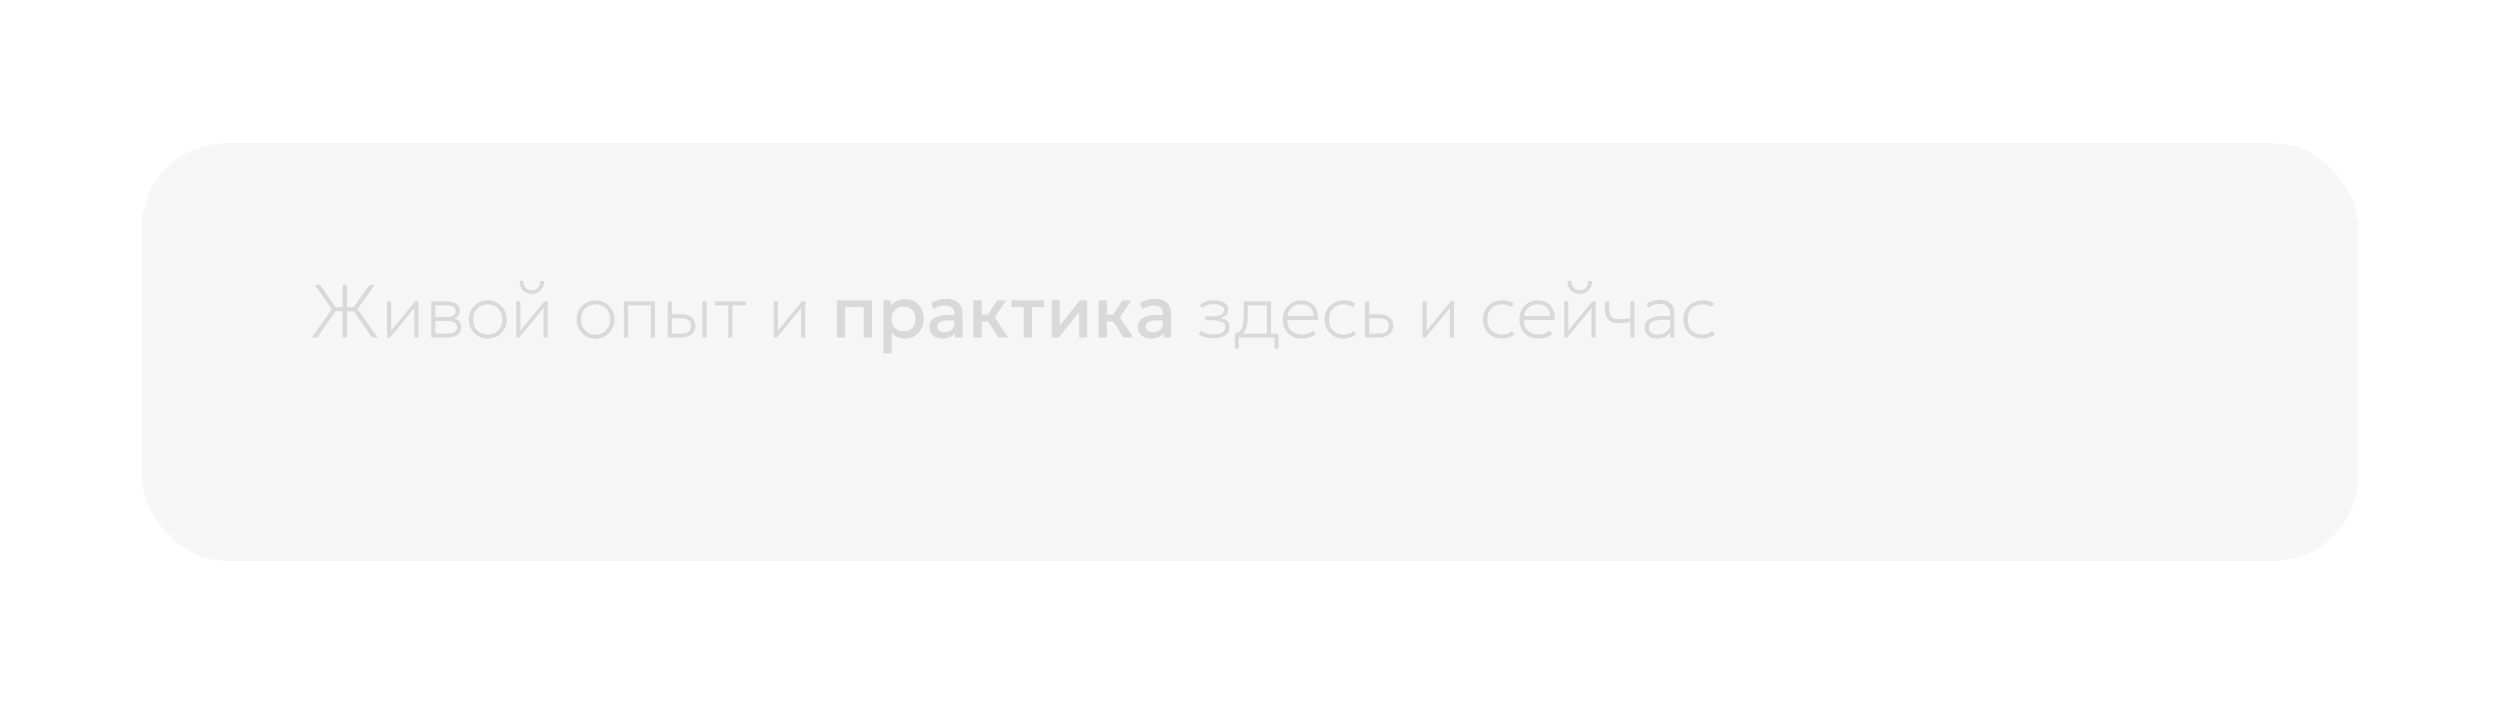 <?xml version="1.0" encoding="UTF-8"?> <svg xmlns="http://www.w3.org/2000/svg" width="599" height="169" viewBox="0 0 599 169" fill="none"><g filter="url(#filter0_d_29_1538)" data-figma-bg-blur-radius="15"><rect x="34" y="24.363" width="531" height="100" rx="20" fill="#9B9B9B" fill-opacity="0.09" shape-rendering="crispEdges"></rect><rect x="34.5" y="24.863" width="530" height="99" rx="19.5" stroke="white" stroke-opacity="0.07" shape-rendering="crispEdges"></rect></g><path d="M89.138 80.863L84.422 74.077L88.544 68.263H89.786L85.682 74.059L90.488 80.863H89.138ZM74.702 80.863L79.49 74.095L75.422 68.263H76.7L80.75 74.059L76.016 80.863H74.702ZM82.082 80.863V74.581H80.012V73.609H82.082V68.263H83.126V73.609H85.178V74.581H83.126V80.863H82.082ZM92.721 80.863V72.223H93.729V79.207L99.453 72.223H100.263V80.863H99.255V73.807L93.477 80.863H92.721ZM103.321 80.863V72.223H106.993C107.923 72.223 108.685 72.415 109.279 72.799C109.879 73.177 110.179 73.735 110.179 74.473C110.179 74.761 110.116 75.034 109.99 75.292C109.864 75.55 109.678 75.778 109.432 75.976C109.192 76.168 108.895 76.315 108.541 76.417L108.523 76.201C109.201 76.345 109.705 76.612 110.035 77.002C110.371 77.392 110.539 77.863 110.539 78.415C110.539 78.919 110.404 79.354 110.134 79.72C109.864 80.086 109.48 80.368 108.982 80.566C108.49 80.764 107.911 80.863 107.245 80.863H103.321ZM104.329 79.927H107.101C107.869 79.927 108.466 79.804 108.892 79.558C109.318 79.306 109.531 78.925 109.531 78.415C109.531 77.899 109.318 77.518 108.892 77.272C108.466 77.026 107.869 76.903 107.101 76.903H104.095V75.967H106.903C107.623 75.967 108.181 75.859 108.577 75.643C108.973 75.427 109.171 75.067 109.171 74.563C109.171 74.059 108.976 73.699 108.586 73.483C108.196 73.267 107.635 73.159 106.903 73.159H104.329V79.927ZM116.874 81.133C116.004 81.133 115.224 80.926 114.534 80.512C113.85 80.092 113.31 79.534 112.914 78.838C112.518 78.142 112.32 77.377 112.32 76.543C112.32 75.919 112.434 75.331 112.662 74.779C112.89 74.221 113.208 73.732 113.616 73.312C114.03 72.886 114.513 72.553 115.065 72.313C115.617 72.073 116.22 71.953 116.874 71.953C117.744 71.953 118.521 72.163 119.205 72.583C119.895 72.997 120.438 73.552 120.834 74.248C121.23 74.944 121.428 75.709 121.428 76.543C121.428 77.167 121.314 77.758 121.086 78.316C120.858 78.868 120.54 79.357 120.132 79.783C119.724 80.203 119.241 80.533 118.683 80.773C118.131 81.013 117.528 81.133 116.874 81.133ZM116.874 80.161C117.552 80.161 118.152 80.014 118.674 79.72C119.196 79.42 119.604 79 119.898 78.46C120.198 77.92 120.348 77.281 120.348 76.543C120.348 75.805 120.198 75.166 119.898 74.626C119.604 74.08 119.196 73.66 118.674 73.366C118.152 73.072 117.552 72.925 116.874 72.925C116.196 72.925 115.596 73.072 115.074 73.366C114.552 73.66 114.141 74.08 113.841 74.626C113.547 75.166 113.4 75.805 113.4 76.543C113.4 77.281 113.547 77.92 113.841 78.46C114.141 79 114.552 79.42 115.074 79.72C115.596 80.014 116.196 80.161 116.874 80.161ZM123.676 80.863V72.223H124.684V79.207L130.408 72.223H131.218V80.863H130.21V73.807L124.432 80.863H123.676ZM127.438 70.423C126.85 70.423 126.331 70.288 125.881 70.018C125.431 69.748 125.083 69.382 124.837 68.92C124.591 68.452 124.48 67.921 124.504 67.327H125.422C125.398 67.993 125.569 68.533 125.935 68.947C126.307 69.355 126.808 69.559 127.438 69.559C128.068 69.559 128.563 69.355 128.923 68.947C129.289 68.533 129.454 67.993 129.418 67.327H130.354C130.372 67.915 130.255 68.443 130.003 68.911C129.757 69.379 129.409 69.748 128.959 70.018C128.515 70.288 128.008 70.423 127.438 70.423ZM142.696 81.133C141.826 81.133 141.046 80.926 140.356 80.512C139.672 80.092 139.132 79.534 138.736 78.838C138.34 78.142 138.142 77.377 138.142 76.543C138.142 75.919 138.256 75.331 138.484 74.779C138.712 74.221 139.03 73.732 139.438 73.312C139.852 72.886 140.335 72.553 140.887 72.313C141.439 72.073 142.042 71.953 142.696 71.953C143.566 71.953 144.343 72.163 145.027 72.583C145.717 72.997 146.26 73.552 146.656 74.248C147.052 74.944 147.25 75.709 147.25 76.543C147.25 77.167 147.136 77.758 146.908 78.316C146.68 78.868 146.362 79.357 145.954 79.783C145.546 80.203 145.063 80.533 144.505 80.773C143.953 81.013 143.35 81.133 142.696 81.133ZM142.696 80.161C143.374 80.161 143.974 80.014 144.496 79.72C145.018 79.42 145.426 79 145.72 78.46C146.02 77.92 146.17 77.281 146.17 76.543C146.17 75.805 146.02 75.166 145.72 74.626C145.426 74.08 145.018 73.66 144.496 73.366C143.974 73.072 143.374 72.925 142.696 72.925C142.018 72.925 141.418 73.072 140.896 73.366C140.374 73.66 139.963 74.08 139.663 74.626C139.369 75.166 139.222 75.805 139.222 76.543C139.222 77.281 139.369 77.92 139.663 78.46C139.963 79 140.374 79.42 140.896 79.72C141.418 80.014 142.018 80.161 142.696 80.161ZM149.499 80.863V72.223H156.915V80.863H155.907V73.159H150.507V80.863H149.499ZM159.975 80.863V72.223H160.983V79.927H163.071C163.911 79.927 164.535 79.78 164.943 79.486C165.351 79.186 165.555 78.727 165.555 78.109C165.555 77.497 165.36 77.035 164.97 76.723C164.586 76.411 164.007 76.255 163.233 76.255H160.749V75.319H163.287C164.325 75.319 165.141 75.565 165.735 76.057C166.335 76.543 166.635 77.227 166.635 78.109C166.635 78.691 166.485 79.189 166.185 79.603C165.891 80.011 165.477 80.323 164.943 80.539C164.415 80.755 163.803 80.863 163.107 80.863H159.975ZM168.273 80.863V72.223H169.281V80.863H168.273ZM174.493 80.863V73.159H171.271V72.223H178.723V73.159H175.501V80.863H174.493ZM185.393 80.863V72.223H186.401V79.207L192.125 72.223H192.935V80.863H191.927V73.807L186.149 80.863H185.393ZM200.516 80.863V71.953H208.931V80.863H206.951V73.591H202.496V80.863H200.516ZM211.678 84.643V71.953H213.46V73.204C213.814 72.754 214.267 72.388 214.819 72.106C215.371 71.824 216.052 71.683 216.862 71.683C217.732 71.683 218.503 71.89 219.175 72.304C219.853 72.712 220.381 73.273 220.759 73.987C221.137 74.695 221.326 75.502 221.326 76.408C221.326 77.062 221.218 77.677 221.002 78.253C220.786 78.823 220.477 79.324 220.075 79.756C219.679 80.188 219.205 80.527 218.653 80.773C218.107 81.013 217.501 81.133 216.835 81.133C216.139 81.133 215.527 81.007 214.999 80.755C214.471 80.503 214.021 80.164 213.649 79.738V84.643H211.678ZM216.502 79.378C217.054 79.378 217.543 79.258 217.969 79.018C218.401 78.772 218.737 78.427 218.977 77.983C219.223 77.539 219.346 77.014 219.346 76.408C219.346 75.802 219.223 75.277 218.977 74.833C218.731 74.383 218.392 74.038 217.96 73.798C217.534 73.558 217.048 73.438 216.502 73.438C215.95 73.438 215.458 73.558 215.026 73.798C214.6 74.038 214.264 74.383 214.018 74.833C213.772 75.277 213.649 75.802 213.649 76.408C213.649 77.014 213.772 77.539 214.018 77.983C214.264 78.427 214.6 78.772 215.026 79.018C215.458 79.258 215.95 79.378 216.502 79.378ZM225.79 81.133C225.172 81.133 224.629 81.019 224.161 80.791C223.693 80.557 223.327 80.23 223.062 79.81C222.805 79.384 222.676 78.883 222.676 78.307C222.676 77.821 222.799 77.383 223.045 76.993C223.291 76.597 223.672 76.27 224.188 76.012C224.71 75.754 225.379 75.583 226.195 75.499C227.011 75.409 227.992 75.421 229.138 75.535L229.174 76.903C228.358 76.789 227.656 76.741 227.068 76.759C226.48 76.777 225.997 76.852 225.619 76.984C225.247 77.11 224.971 77.281 224.791 77.497C224.617 77.707 224.53 77.95 224.53 78.226C224.53 78.658 224.683 78.991 224.989 79.225C225.301 79.459 225.727 79.576 226.267 79.576C226.729 79.576 227.143 79.492 227.509 79.324C227.875 79.156 228.163 78.919 228.373 78.613C228.589 78.307 228.697 77.947 228.697 77.533V75.166C228.697 74.77 228.613 74.428 228.445 74.14C228.277 73.846 228.022 73.618 227.68 73.456C227.338 73.294 226.912 73.213 226.402 73.213C225.934 73.213 225.472 73.285 225.016 73.429C224.56 73.567 224.125 73.786 223.711 74.086L223.153 72.628C223.711 72.25 224.293 71.983 224.899 71.827C225.505 71.671 226.087 71.593 226.645 71.593C227.473 71.593 228.181 71.725 228.769 71.989C229.363 72.247 229.819 72.64 230.137 73.168C230.455 73.69 230.614 74.35 230.614 75.148V80.863H228.832V79.81C228.532 80.236 228.115 80.563 227.581 80.791C227.047 81.019 226.45 81.133 225.79 81.133ZM239.168 80.863L236.216 76.129L238.961 71.953H241.076L238.349 76.039L241.535 80.863H239.168ZM233.246 80.863V71.953H235.226V75.391H237.908V77.029H235.226V80.863H233.246ZM245.272 80.863V73.591H242.347V71.953H250.186V73.591H247.252V80.863H245.272ZM252.002 80.863V71.953H253.919V77.965L258.752 71.953H260.48V80.863H258.572V74.779L253.694 80.863H252.002ZM269.156 80.863L266.204 76.129L268.949 71.953H271.064L268.337 76.039L271.523 80.863H269.156ZM263.234 80.863V71.953H265.214V75.391H267.896V77.029H265.214V80.863H263.234ZM275.747 81.133C275.129 81.133 274.586 81.019 274.118 80.791C273.65 80.557 273.284 80.23 273.02 79.81C272.762 79.384 272.633 78.883 272.633 78.307C272.633 77.821 272.756 77.383 273.002 76.993C273.248 76.597 273.629 76.27 274.145 76.012C274.667 75.754 275.336 75.583 276.152 75.499C276.968 75.409 277.949 75.421 279.095 75.535L279.131 76.903C278.315 76.789 277.613 76.741 277.025 76.759C276.437 76.777 275.954 76.852 275.576 76.984C275.204 77.11 274.928 77.281 274.748 77.497C274.574 77.707 274.487 77.95 274.487 78.226C274.487 78.658 274.64 78.991 274.946 79.225C275.258 79.459 275.684 79.576 276.224 79.576C276.686 79.576 277.1 79.492 277.466 79.324C277.832 79.156 278.12 78.919 278.33 78.613C278.546 78.307 278.654 77.947 278.654 77.533V75.166C278.654 74.77 278.57 74.428 278.402 74.14C278.234 73.846 277.979 73.618 277.637 73.456C277.295 73.294 276.869 73.213 276.359 73.213C275.891 73.213 275.429 73.285 274.973 73.429C274.517 73.567 274.082 73.786 273.668 74.086L273.11 72.628C273.668 72.25 274.25 71.983 274.856 71.827C275.462 71.671 276.044 71.593 276.602 71.593C277.43 71.593 278.138 71.725 278.726 71.989C279.32 72.247 279.776 72.64 280.094 73.168C280.412 73.69 280.571 74.35 280.571 75.148V80.863H278.789V79.81C278.489 80.236 278.072 80.563 277.538 80.791C277.004 81.019 276.407 81.133 275.747 81.133ZM290.768 81.043C290.294 81.043 289.841 81.01 289.409 80.944C288.983 80.878 288.581 80.773 288.203 80.629C287.825 80.485 287.48 80.293 287.168 80.053L287.762 79.225C288.176 79.549 288.644 79.777 289.166 79.909C289.694 80.041 290.222 80.107 290.75 80.107C291.614 80.107 292.304 79.972 292.82 79.702C293.336 79.432 293.594 78.979 293.594 78.343C293.594 77.791 293.312 77.386 292.748 77.128C292.184 76.87 291.38 76.741 290.336 76.741H288.734V75.805H290.318C291.218 75.805 291.935 75.694 292.469 75.472C293.003 75.244 293.27 74.857 293.27 74.311C293.27 73.999 293.168 73.738 292.964 73.528C292.76 73.312 292.472 73.15 292.1 73.042C291.734 72.928 291.308 72.871 290.822 72.871C290.294 72.871 289.787 72.949 289.301 73.105C288.815 73.255 288.386 73.489 288.014 73.807L287.528 73.051C287.906 72.715 288.395 72.445 288.995 72.241C289.601 72.037 290.228 71.935 290.876 71.935C291.56 71.935 292.157 72.025 292.667 72.205C293.177 72.385 293.573 72.646 293.855 72.988C294.137 73.324 294.278 73.735 294.278 74.221C294.278 74.713 294.116 75.121 293.792 75.445C293.474 75.769 293.012 76.009 292.406 76.165C293.12 76.297 293.663 76.558 294.035 76.948C294.413 77.332 294.602 77.803 294.602 78.361C294.602 78.943 294.44 79.435 294.116 79.837C293.792 80.233 293.342 80.533 292.766 80.737C292.19 80.941 291.524 81.043 290.768 81.043ZM303.539 80.863V73.159H298.985V74.887C298.985 75.799 298.949 76.585 298.877 77.245C298.805 77.905 298.673 78.457 298.481 78.901C298.289 79.345 298.016 79.705 297.662 79.981C297.308 80.251 296.849 80.455 296.285 80.593L295.871 79.981C296.471 79.819 296.921 79.552 297.221 79.18C297.521 78.808 297.722 78.28 297.824 77.596C297.926 76.906 297.977 76.003 297.977 74.887V72.223H304.547V80.863H303.539ZM295.871 83.563V79.981L296.789 80.107L296.933 79.927H306.311V83.563H305.375V80.863H296.807V83.563H295.871ZM311.939 81.133C311.039 81.133 310.244 80.944 309.554 80.566C308.864 80.182 308.324 79.648 307.934 78.964C307.544 78.28 307.349 77.485 307.349 76.579C307.349 75.919 307.46 75.307 307.682 74.743C307.904 74.179 308.216 73.69 308.618 73.276C309.02 72.856 309.488 72.532 310.022 72.304C310.562 72.07 311.147 71.953 311.777 71.953C312.443 71.953 313.037 72.073 313.559 72.313C314.087 72.547 314.525 72.877 314.873 73.303C315.227 73.729 315.485 74.227 315.647 74.797C315.809 75.367 315.857 75.985 315.791 76.651H308.465C308.429 77.353 308.552 77.968 308.834 78.496C309.116 79.018 309.533 79.426 310.085 79.72C310.637 80.014 311.297 80.161 312.065 80.161C312.527 80.161 312.986 80.08 313.442 79.918C313.904 79.75 314.297 79.513 314.621 79.207L315.206 80.053C314.912 80.299 314.582 80.503 314.216 80.665C313.85 80.827 313.472 80.944 313.082 81.016C312.698 81.094 312.317 81.133 311.939 81.133ZM308.501 75.715H314.711C314.675 74.833 314.411 74.149 313.919 73.663C313.427 73.171 312.713 72.925 311.777 72.925C310.871 72.925 310.124 73.171 309.536 73.663C308.948 74.149 308.603 74.833 308.501 75.715ZM321.977 81.133C321.071 81.133 320.27 80.935 319.574 80.539C318.878 80.137 318.332 79.591 317.936 78.901C317.546 78.211 317.351 77.425 317.351 76.543C317.351 75.871 317.468 75.256 317.702 74.698C317.936 74.14 318.266 73.657 318.692 73.249C319.124 72.835 319.631 72.517 320.213 72.295C320.795 72.067 321.431 71.953 322.121 71.953C322.637 71.953 323.111 72.019 323.543 72.151C323.975 72.277 324.383 72.481 324.767 72.763L324.155 73.591C323.897 73.375 323.585 73.21 323.219 73.096C322.853 72.982 322.463 72.925 322.049 72.925C321.311 72.925 320.672 73.069 320.132 73.357C319.592 73.639 319.172 74.05 318.872 74.59C318.578 75.124 318.431 75.769 318.431 76.525C318.431 77.659 318.755 78.55 319.403 79.198C320.051 79.84 320.927 80.161 322.031 80.161C322.499 80.161 322.934 80.077 323.336 79.909C323.744 79.741 324.059 79.537 324.281 79.297L324.965 80.071C324.527 80.401 324.059 80.662 323.561 80.854C323.063 81.04 322.535 81.133 321.977 81.133ZM327.073 80.863V72.223H328.081V79.927H330.259C331.099 79.927 331.723 79.78 332.131 79.486C332.539 79.186 332.743 78.727 332.743 78.109C332.743 77.497 332.548 77.035 332.158 76.723C331.774 76.411 331.195 76.255 330.421 76.255H327.847V75.319H330.475C331.513 75.319 332.329 75.565 332.923 76.057C333.523 76.543 333.823 77.227 333.823 78.109C333.823 78.691 333.673 79.189 333.373 79.603C333.079 80.011 332.665 80.323 332.131 80.539C331.603 80.755 330.991 80.863 330.295 80.863H327.073ZM340.837 80.863V72.223H341.845V79.207L347.569 72.223H348.379V80.863H347.371V73.807L341.593 80.863H340.837ZM359.928 81.133C359.022 81.133 358.221 80.935 357.525 80.539C356.829 80.137 356.283 79.591 355.887 78.901C355.497 78.211 355.302 77.425 355.302 76.543C355.302 75.871 355.419 75.256 355.653 74.698C355.887 74.14 356.217 73.657 356.643 73.249C357.075 72.835 357.582 72.517 358.164 72.295C358.746 72.067 359.382 71.953 360.072 71.953C360.588 71.953 361.062 72.019 361.494 72.151C361.926 72.277 362.334 72.481 362.718 72.763L362.106 73.591C361.848 73.375 361.536 73.21 361.17 73.096C360.804 72.982 360.414 72.925 360 72.925C359.262 72.925 358.623 73.069 358.083 73.357C357.543 73.639 357.123 74.05 356.823 74.59C356.529 75.124 356.382 75.769 356.382 76.525C356.382 77.659 356.706 78.55 357.354 79.198C358.002 79.84 358.878 80.161 359.982 80.161C360.45 80.161 360.885 80.077 361.287 79.909C361.695 79.741 362.01 79.537 362.232 79.297L362.916 80.071C362.478 80.401 362.01 80.662 361.512 80.854C361.014 81.04 360.486 81.133 359.928 81.133ZM368.628 81.133C367.728 81.133 366.933 80.944 366.243 80.566C365.553 80.182 365.013 79.648 364.623 78.964C364.233 78.28 364.038 77.485 364.038 76.579C364.038 75.919 364.149 75.307 364.371 74.743C364.593 74.179 364.905 73.69 365.307 73.276C365.709 72.856 366.177 72.532 366.711 72.304C367.251 72.07 367.836 71.953 368.466 71.953C369.132 71.953 369.726 72.073 370.248 72.313C370.776 72.547 371.214 72.877 371.562 73.303C371.916 73.729 372.174 74.227 372.336 74.797C372.498 75.367 372.546 75.985 372.48 76.651H365.154C365.118 77.353 365.241 77.968 365.523 78.496C365.805 79.018 366.222 79.426 366.774 79.72C367.326 80.014 367.986 80.161 368.754 80.161C369.216 80.161 369.675 80.08 370.131 79.918C370.593 79.75 370.986 79.513 371.31 79.207L371.895 80.053C371.601 80.299 371.271 80.503 370.905 80.665C370.539 80.827 370.161 80.944 369.771 81.016C369.387 81.094 369.006 81.133 368.628 81.133ZM365.19 75.715H371.4C371.364 74.833 371.1 74.149 370.608 73.663C370.116 73.171 369.402 72.925 368.466 72.925C367.56 72.925 366.813 73.171 366.225 73.663C365.637 74.149 365.292 74.833 365.19 75.715ZM374.762 80.863V72.223H375.77V79.207L381.494 72.223H382.304V80.863H381.296V73.807L375.518 80.863H374.762ZM378.524 70.423C377.936 70.423 377.417 70.288 376.967 70.018C376.517 69.748 376.169 69.382 375.923 68.92C375.677 68.452 375.566 67.921 375.59 67.327H376.508C376.484 67.993 376.655 68.533 377.021 68.947C377.393 69.355 377.894 69.559 378.524 69.559C379.154 69.559 379.649 69.355 380.009 68.947C380.375 68.533 380.54 67.993 380.504 67.327H381.44C381.458 67.915 381.341 68.443 381.089 68.911C380.843 69.379 380.495 69.748 380.045 70.018C379.601 70.288 379.094 70.423 378.524 70.423ZM390.618 80.863V77.101C390.168 77.215 389.739 77.302 389.331 77.362C388.929 77.416 388.494 77.443 388.026 77.443C387.198 77.443 386.529 77.323 386.019 77.083C385.509 76.843 385.137 76.495 384.903 76.039C384.669 75.577 384.552 75.019 384.552 74.365V72.223H385.56V74.203C385.56 74.947 385.749 75.511 386.127 75.895C386.511 76.279 387.162 76.471 388.08 76.471C388.602 76.471 389.064 76.447 389.466 76.399C389.868 76.345 390.252 76.279 390.618 76.201V72.223H391.626V80.863H390.618ZM397.045 81.133C396.415 81.133 395.875 81.022 395.425 80.8C394.975 80.572 394.63 80.257 394.39 79.855C394.156 79.447 394.039 78.973 394.039 78.433C394.039 77.989 394.153 77.581 394.381 77.209C394.615 76.831 394.987 76.516 395.497 76.264C396.007 76.012 396.679 75.844 397.513 75.76C398.347 75.676 399.367 75.703 400.573 75.841L400.627 76.741C399.565 76.609 398.674 76.567 397.954 76.615C397.24 76.657 396.67 76.765 396.244 76.939C395.818 77.107 395.512 77.323 395.326 77.587C395.14 77.845 395.047 78.127 395.047 78.433C395.047 78.973 395.236 79.396 395.614 79.702C395.992 80.008 396.517 80.161 397.189 80.161C397.753 80.161 398.257 80.056 398.701 79.846C399.151 79.63 399.505 79.339 399.763 78.973C400.027 78.601 400.159 78.181 400.159 77.713V75.067C400.159 74.605 400.057 74.209 399.853 73.879C399.649 73.543 399.355 73.285 398.971 73.105C398.593 72.925 398.137 72.835 397.603 72.835C397.147 72.835 396.694 72.904 396.244 73.042C395.794 73.18 395.347 73.411 394.903 73.735L394.534 72.835C395.05 72.463 395.575 72.208 396.109 72.07C396.643 71.932 397.147 71.863 397.621 71.863C398.407 71.863 399.061 71.986 399.583 72.232C400.111 72.478 400.507 72.841 400.771 73.321C401.035 73.795 401.167 74.377 401.167 75.067V80.863H400.159V79.729C399.847 80.185 399.415 80.533 398.863 80.773C398.311 81.013 397.705 81.133 397.045 81.133ZM407.934 81.133C407.028 81.133 406.227 80.935 405.531 80.539C404.835 80.137 404.289 79.591 403.893 78.901C403.503 78.211 403.308 77.425 403.308 76.543C403.308 75.871 403.425 75.256 403.659 74.698C403.893 74.14 404.223 73.657 404.649 73.249C405.081 72.835 405.588 72.517 406.17 72.295C406.752 72.067 407.388 71.953 408.078 71.953C408.594 71.953 409.068 72.019 409.5 72.151C409.932 72.277 410.34 72.481 410.724 72.763L410.112 73.591C409.854 73.375 409.542 73.21 409.176 73.096C408.81 72.982 408.42 72.925 408.006 72.925C407.268 72.925 406.629 73.069 406.089 73.357C405.549 73.639 405.129 74.05 404.829 74.59C404.535 75.124 404.388 75.769 404.388 76.525C404.388 77.659 404.712 78.55 405.36 79.198C406.008 79.84 406.884 80.161 407.988 80.161C408.456 80.161 408.891 80.077 409.293 79.909C409.701 79.741 410.016 79.537 410.238 79.297L410.922 80.071C410.484 80.401 410.016 80.662 409.518 80.854C409.02 81.04 408.492 81.133 407.934 81.133Z" fill="#D9D9D9"></path><defs><filter id="filter0_d_29_1538" x="0" y="0.363" width="599" height="168" filterUnits="userSpaceOnUse" color-interpolation-filters="sRGB"><feFlood flood-opacity="0" result="BackgroundImageFix"></feFlood><feColorMatrix in="SourceAlpha" type="matrix" values="0 0 0 0 0 0 0 0 0 0 0 0 0 0 0 0 0 0 127 0" result="hardAlpha"></feColorMatrix><feOffset dy="10"></feOffset><feGaussianBlur stdDeviation="17"></feGaussianBlur><feComposite in2="hardAlpha" operator="out"></feComposite><feColorMatrix type="matrix" values="0 0 0 0 0 0 0 0 0 0 0 0 0 0 0 0 0 0 1 0"></feColorMatrix><feBlend mode="normal" in2="BackgroundImageFix" result="effect1_dropShadow_29_1538"></feBlend><feBlend mode="normal" in="SourceGraphic" in2="effect1_dropShadow_29_1538" result="shape"></feBlend></filter><clipPath id="bgblur_0_29_1538_clip_path" transform="translate(0 -0.363)"><rect x="34" y="24.363" width="531" height="100" rx="20"></rect></clipPath></defs></svg> 